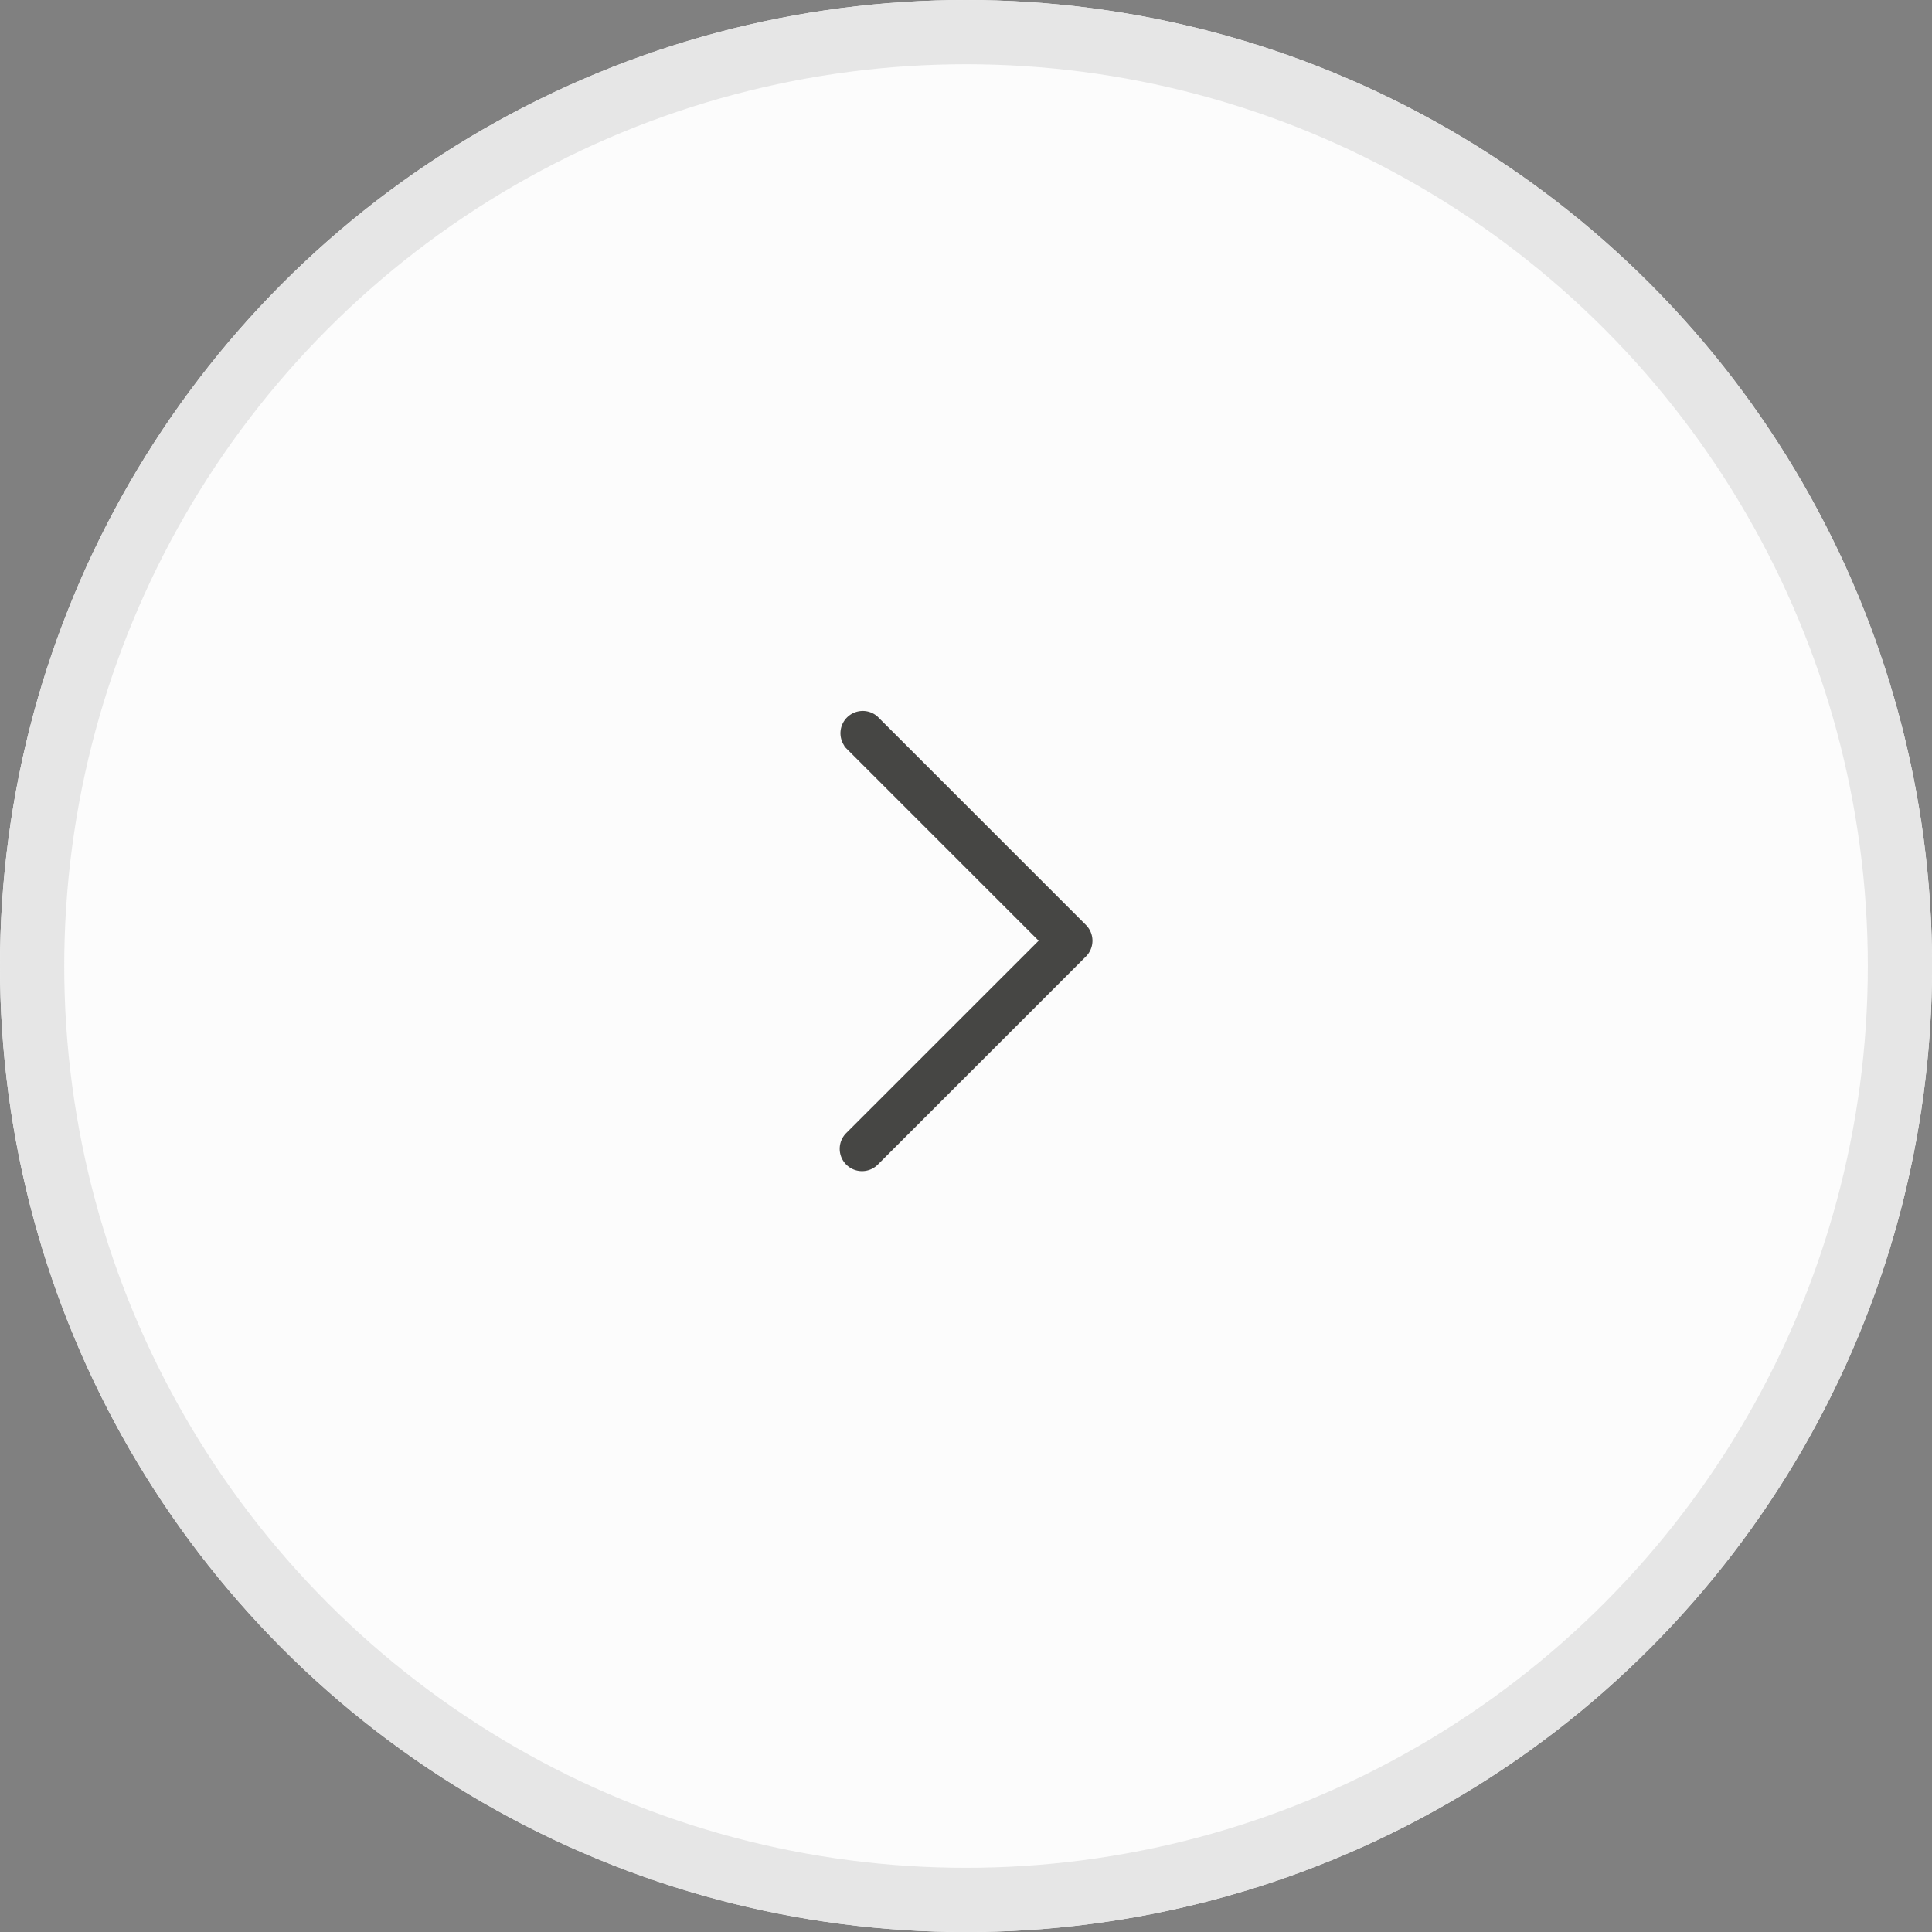 <svg xmlns="http://www.w3.org/2000/svg" width="30.075" height="30.075" viewBox="0 0 30.075 30.075">
  <rect x="0" y="0" width="30.075" height="30.075" fill="#808080" stroke="none"/>
  <g id="グループ_774" data-name="グループ 774" transform="translate(-1245 -931)">
    <g id="グループ_619" data-name="グループ 619" transform="translate(1245 931)">
      <g id="楕円形_4" data-name="楕円形 4" fill="#fcfcfc" stroke="#e6e6e6" stroke-width="1">
        <circle cx="15.038" cy="15.038" r="15.038" stroke="none"/>
        <circle cx="15.038" cy="15.038" r="14.538" fill="none"/>
      </g>
    </g>
    <g id="down-arrow_5_" data-name="down-arrow(5)" transform="translate(1258.27 949.029) rotate(-90)">
      <path id="パス_106" data-name="パス 106" d="M6.521.045,3.385,3.181.25.045A.147.147,0,0,0,.041.253l3.24,3.24a.147.147,0,0,0,.208,0L6.729.253a.147.147,0,0,0-.2-.212l0,0Z" transform="translate(0)" fill="#474645" stroke="#464644" stroke-miterlimit="10" stroke-width="0.4"/>
    </g>
  </g>
</svg>
